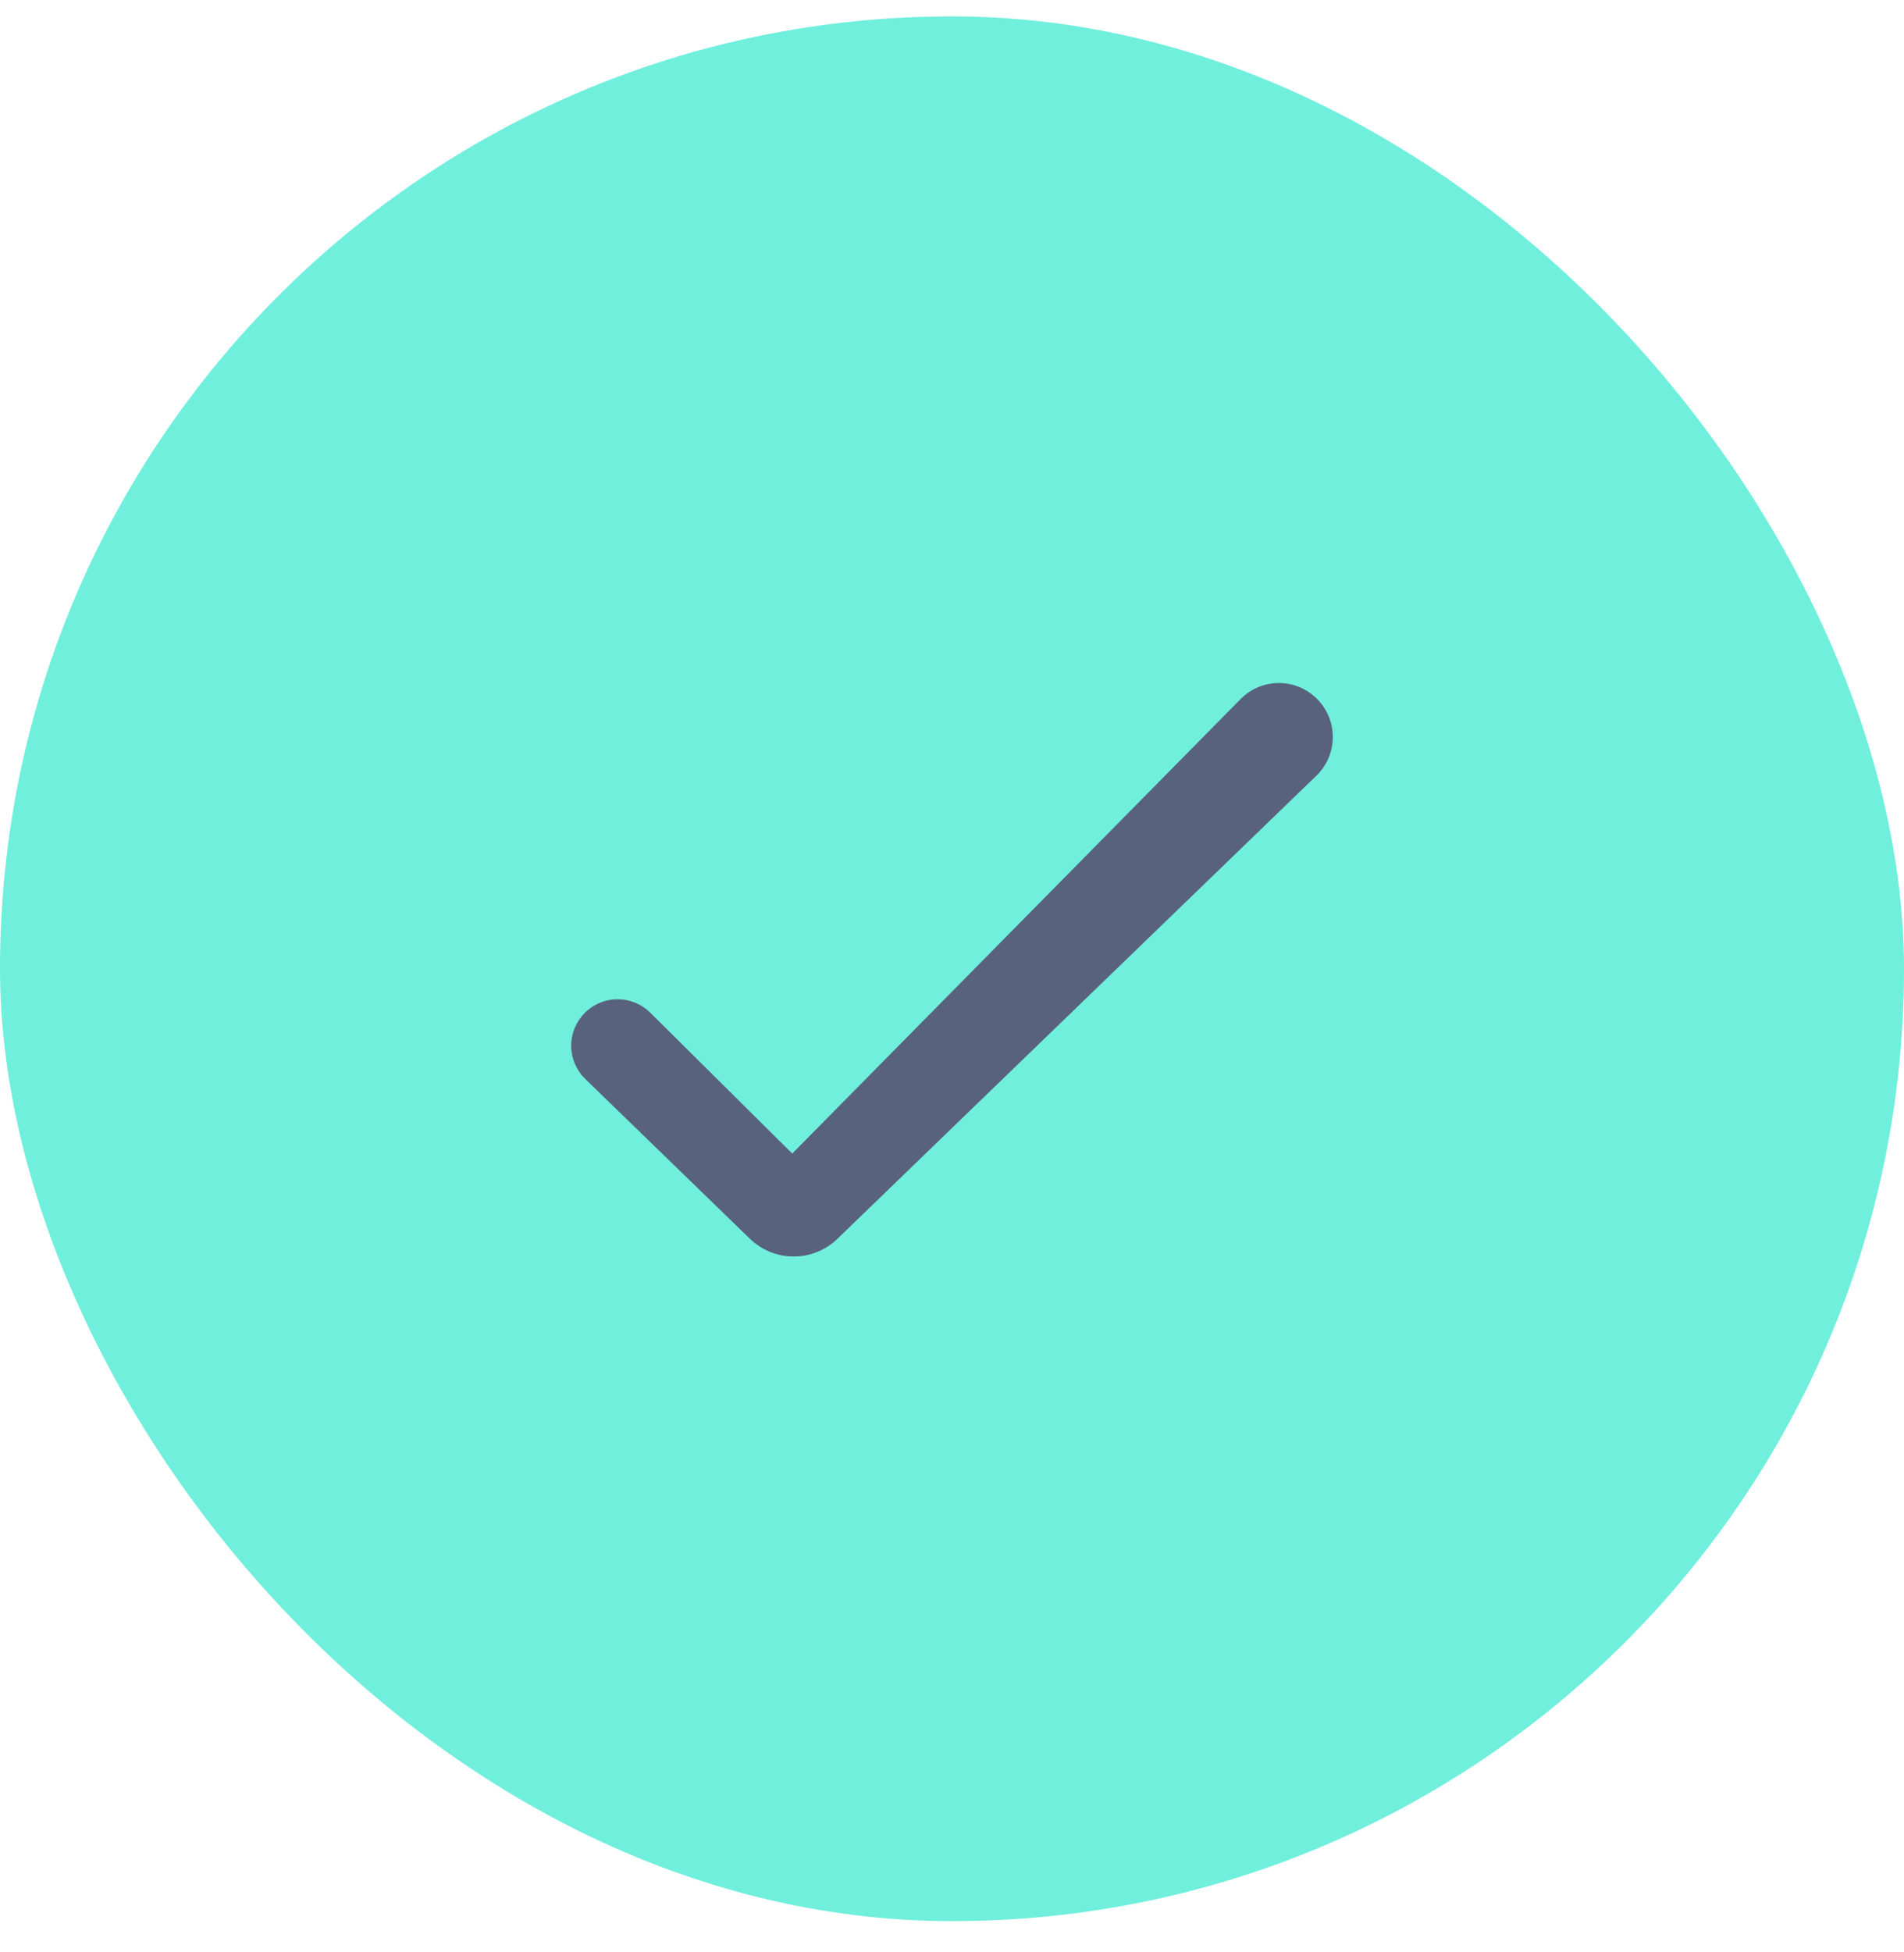 <svg width="40" height="41" viewBox="0 0 40 41" fill="none" xmlns="http://www.w3.org/2000/svg">
<rect y="0.344" width="40" height="40" rx="20" fill="#70EFDD"/>
<path d="M26.069 14.674C26.5 14.243 27.197 14.232 27.641 14.65C28.108 15.087 28.122 15.824 27.668 16.277L17.593 26.015C17.079 26.511 16.267 26.511 15.753 26.013L12.285 22.648C11.93 22.293 11.903 21.726 12.223 21.34C12.587 20.898 13.25 20.864 13.659 21.264L16.644 24.225L26.069 14.674Z" fill="#58627C"/>
</svg>
